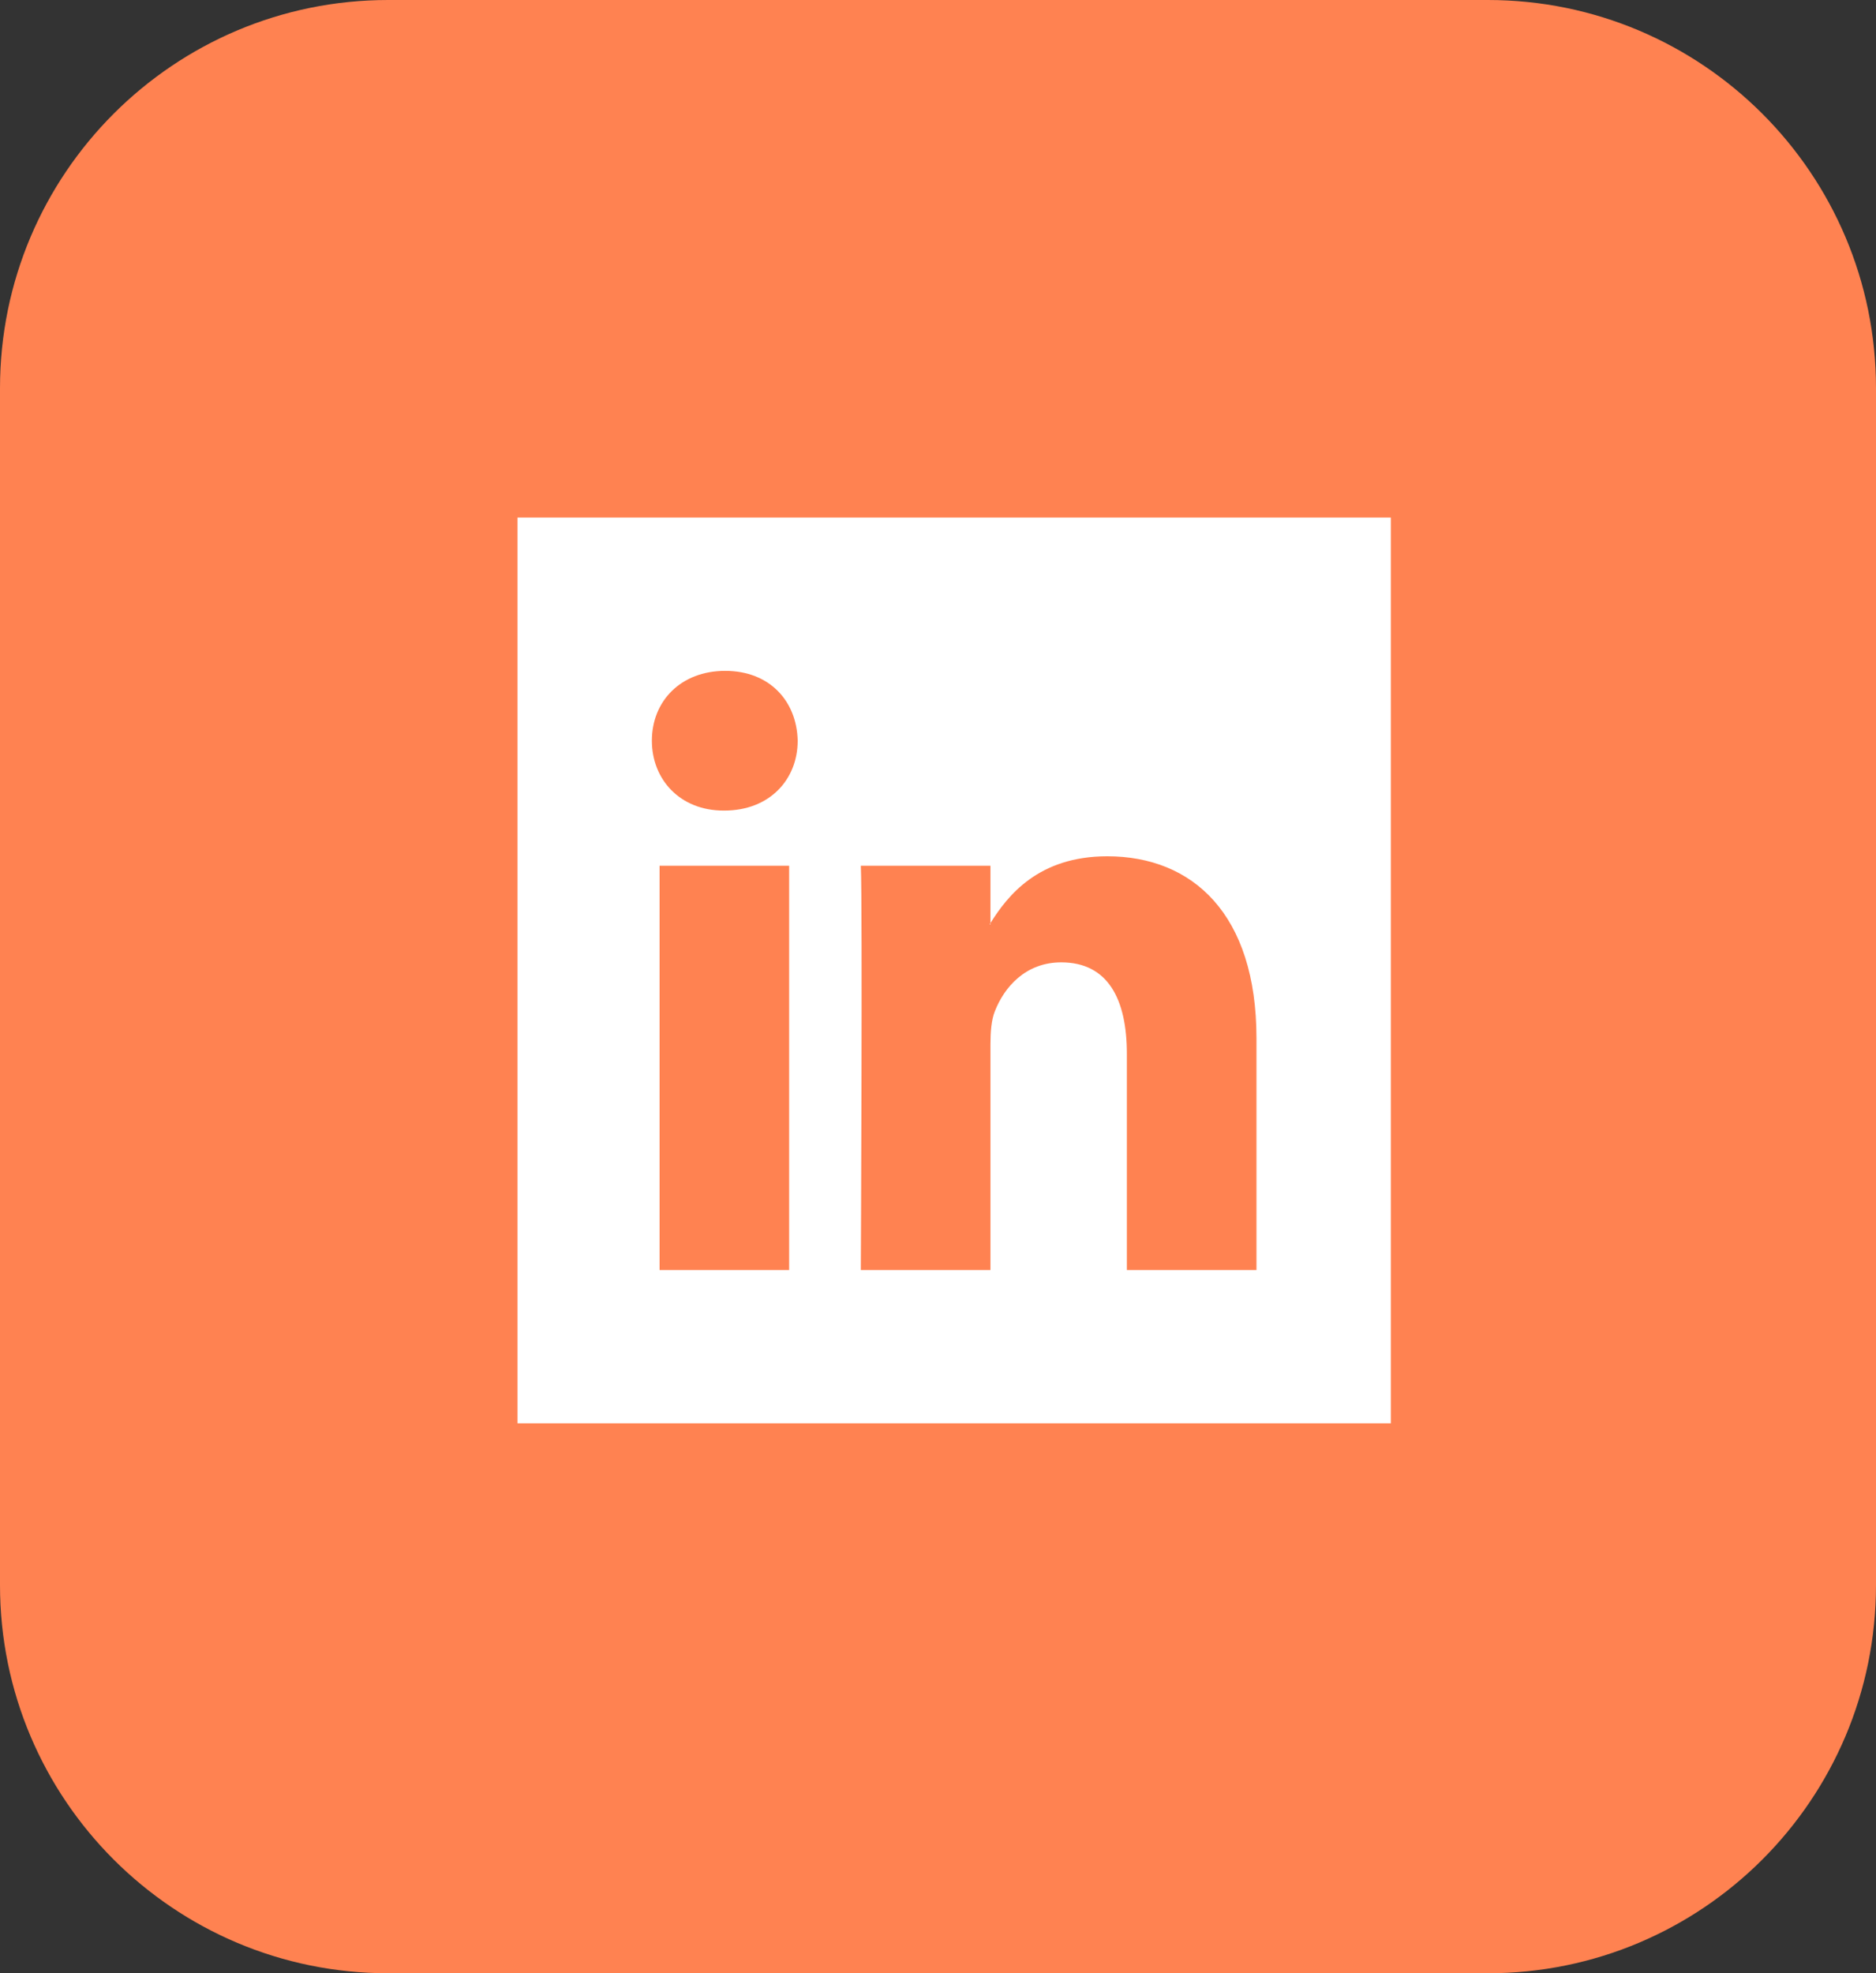 <svg width="58" height="61" viewBox="0 0 58 61" fill="none" xmlns="http://www.w3.org/2000/svg">
<rect x="0" y="0" width="58" height="61" fill="#333333" stroke="none"/>
<path d="M0 12.001C0 5.373 5.373 0 12 0H46C52.627 0 58 5.373 58 12.001V49.001C58 55.628 52.627 61.001 46 61.001H12C5.373 61.001 0 55.628 0 49.001V12.001Z" fill="#FF8251"/>
<g clip-path="url(#clip0_1_71)">
<path fill-rule="evenodd" clip-rule="evenodd" d="M30.621 28.576V28.535C30.613 28.549 30.602 28.562 30.595 28.576H30.621Z" fill="white"/>
<path fill-rule="evenodd" clip-rule="evenodd" d="M16 16V44.001H43V16H16ZM24.398 39.262H20.392V26.764H24.398V39.262ZM22.395 25.058H22.369C21.025 25.058 20.154 24.098 20.154 22.898C20.154 21.672 21.05 20.739 22.421 20.739C23.793 20.739 24.635 21.672 24.662 22.898C24.662 24.098 23.793 25.058 22.395 25.058ZM38.846 39.262H34.839V32.576C34.839 30.896 34.26 29.75 32.81 29.75C31.703 29.75 31.044 30.522 30.755 31.269C30.649 31.536 30.622 31.908 30.622 32.282V39.262H26.614C26.614 39.262 26.668 27.936 26.614 26.764H30.622V28.535C31.154 27.685 32.104 26.471 34.233 26.471C36.87 26.471 38.846 28.256 38.846 32.095V39.262Z" fill="white"/>
</g>
<defs>
<clipPath id="clip0_1_71">
<rect width="27" height="28" fill="white" transform="translate(16 16)"/>
</clipPath>
</defs>
</svg>
